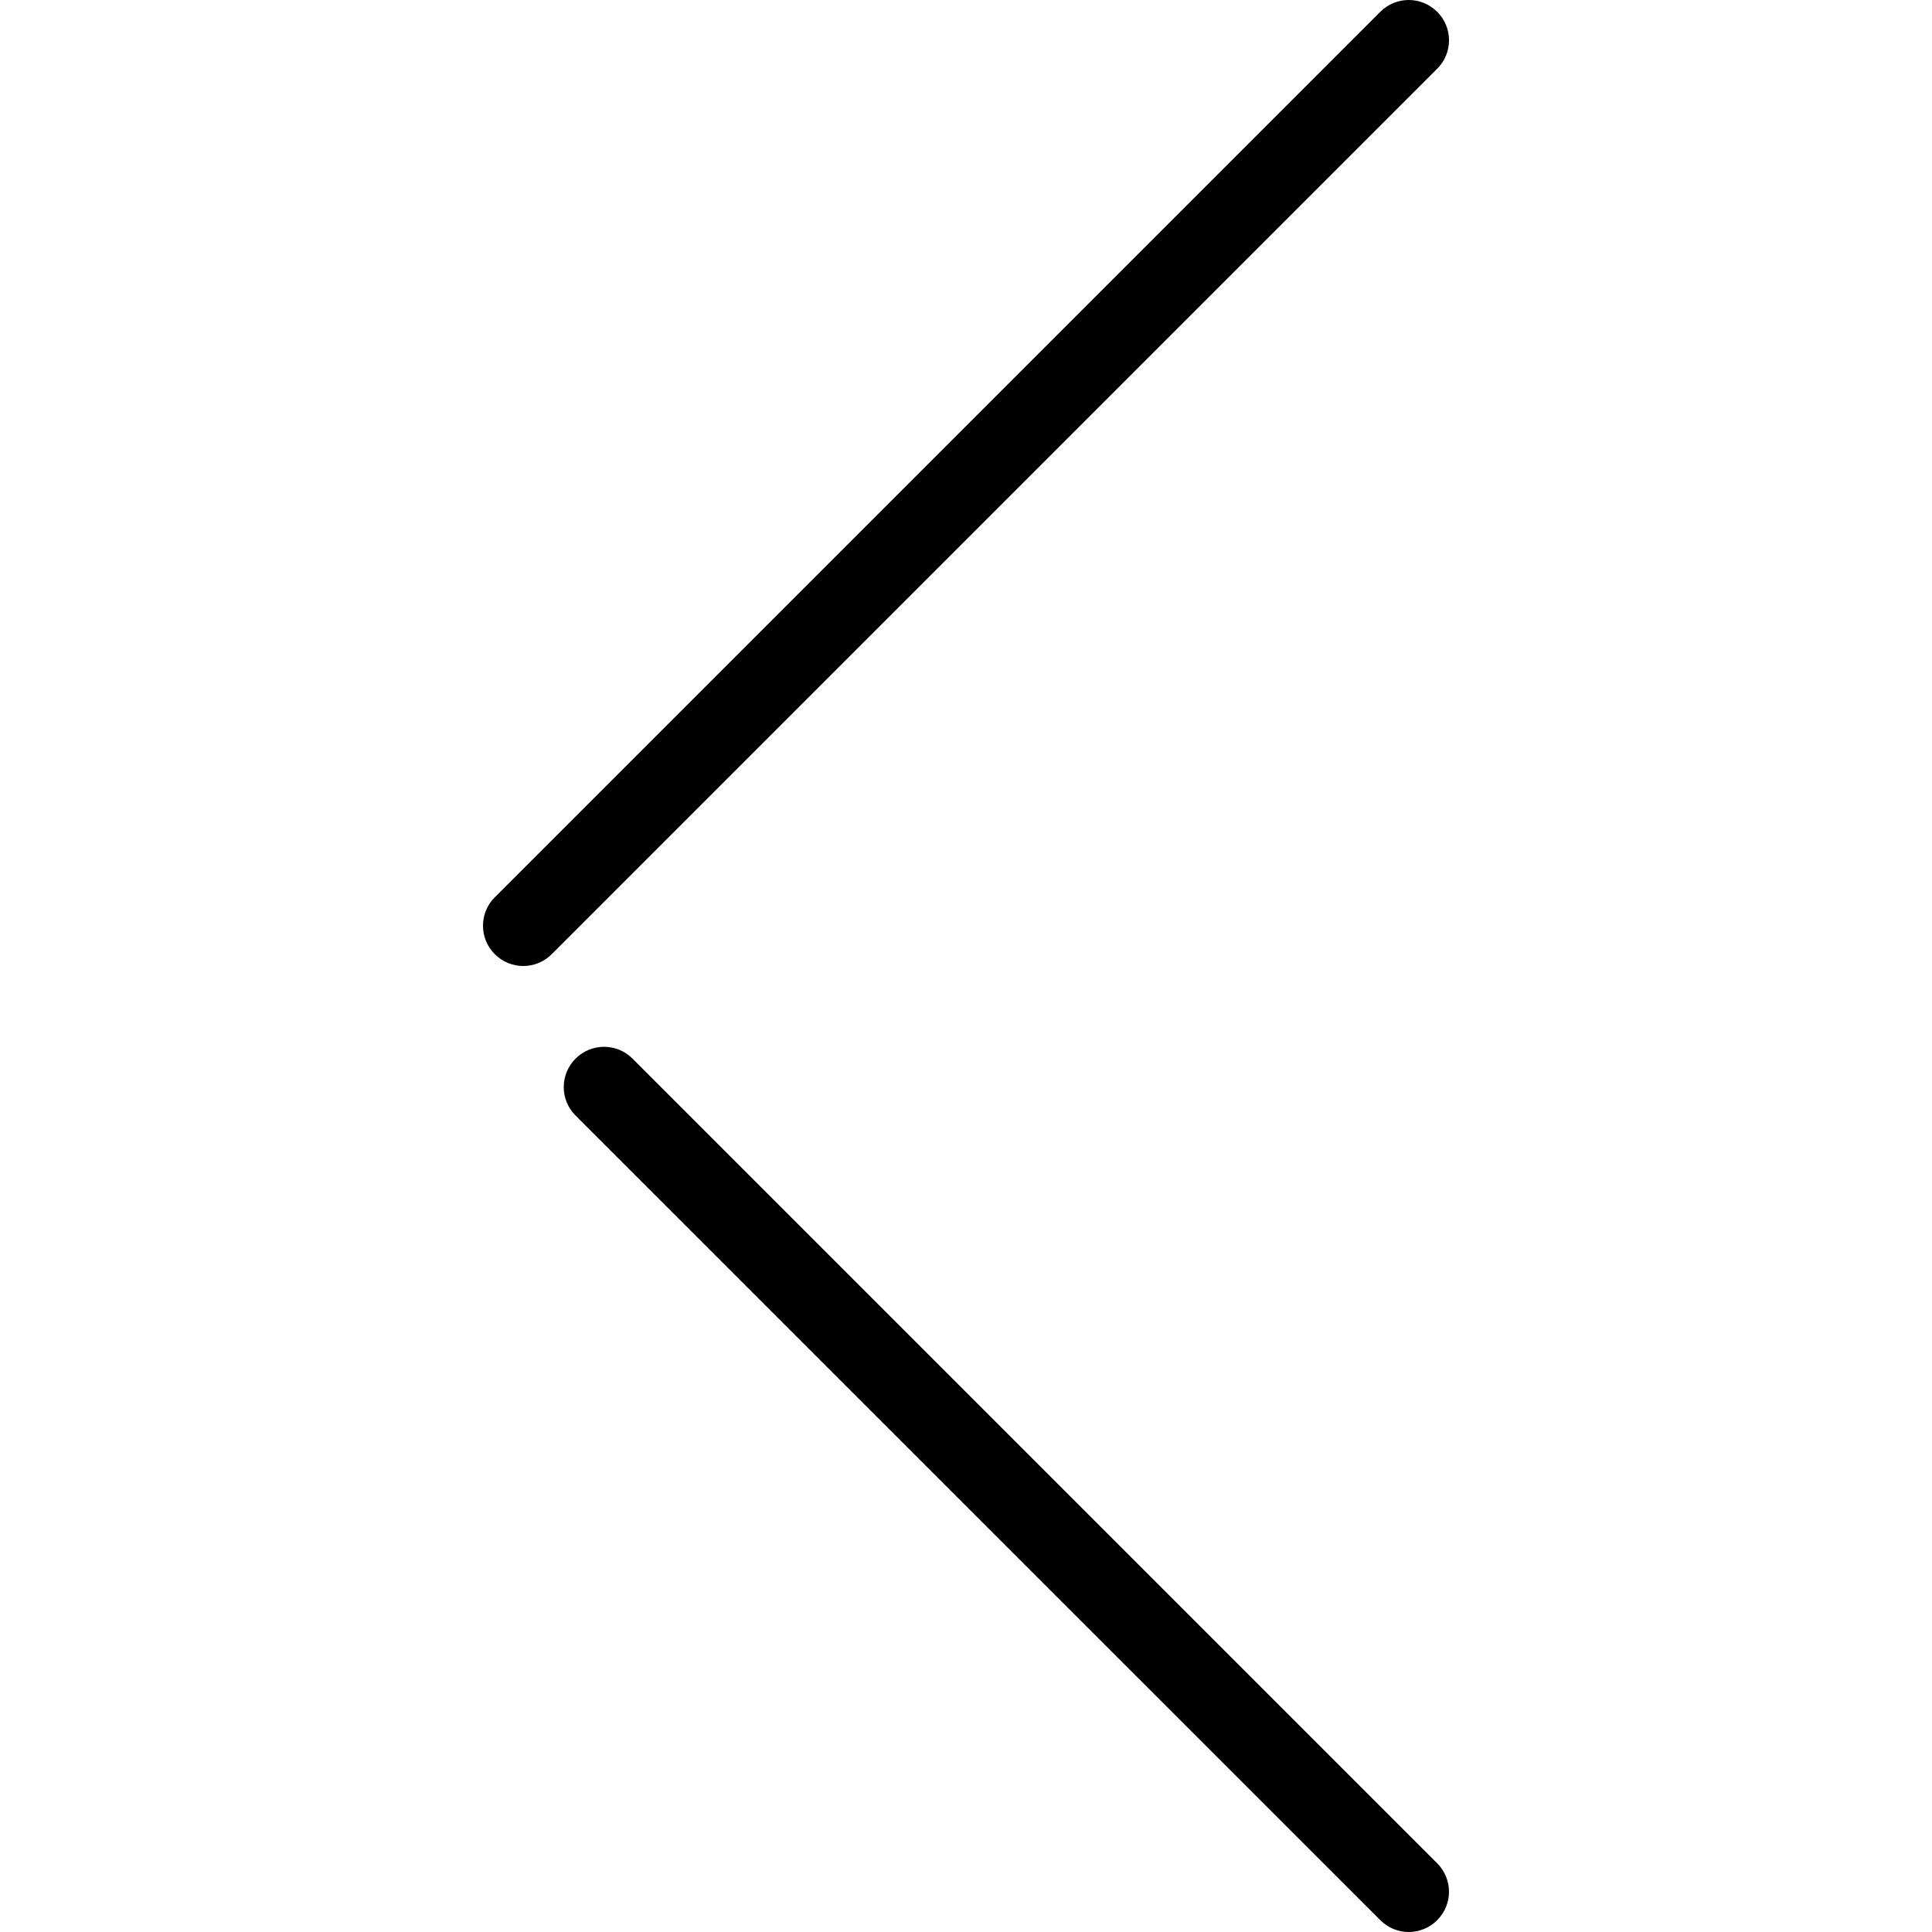<svg height="24" viewBox="0 0 24 24" width="24" xmlns="http://www.w3.org/2000/svg"><path d="M17.853 23.853c.196-.196.196-.51 0-.707L7.857 13.15c-.196-.195-.51-.195-.707 0-.196.197-.196.512 0 .708l9.997 9.995c.195.196.51.196.706 0zm0-23.706c-.196-.196-.51-.196-.707 0l-11 11c-.195.194-.195.51 0 .706.197.196.512.196.708 0l11-11c.195-.195.195-.51 0-.706z"/></svg>